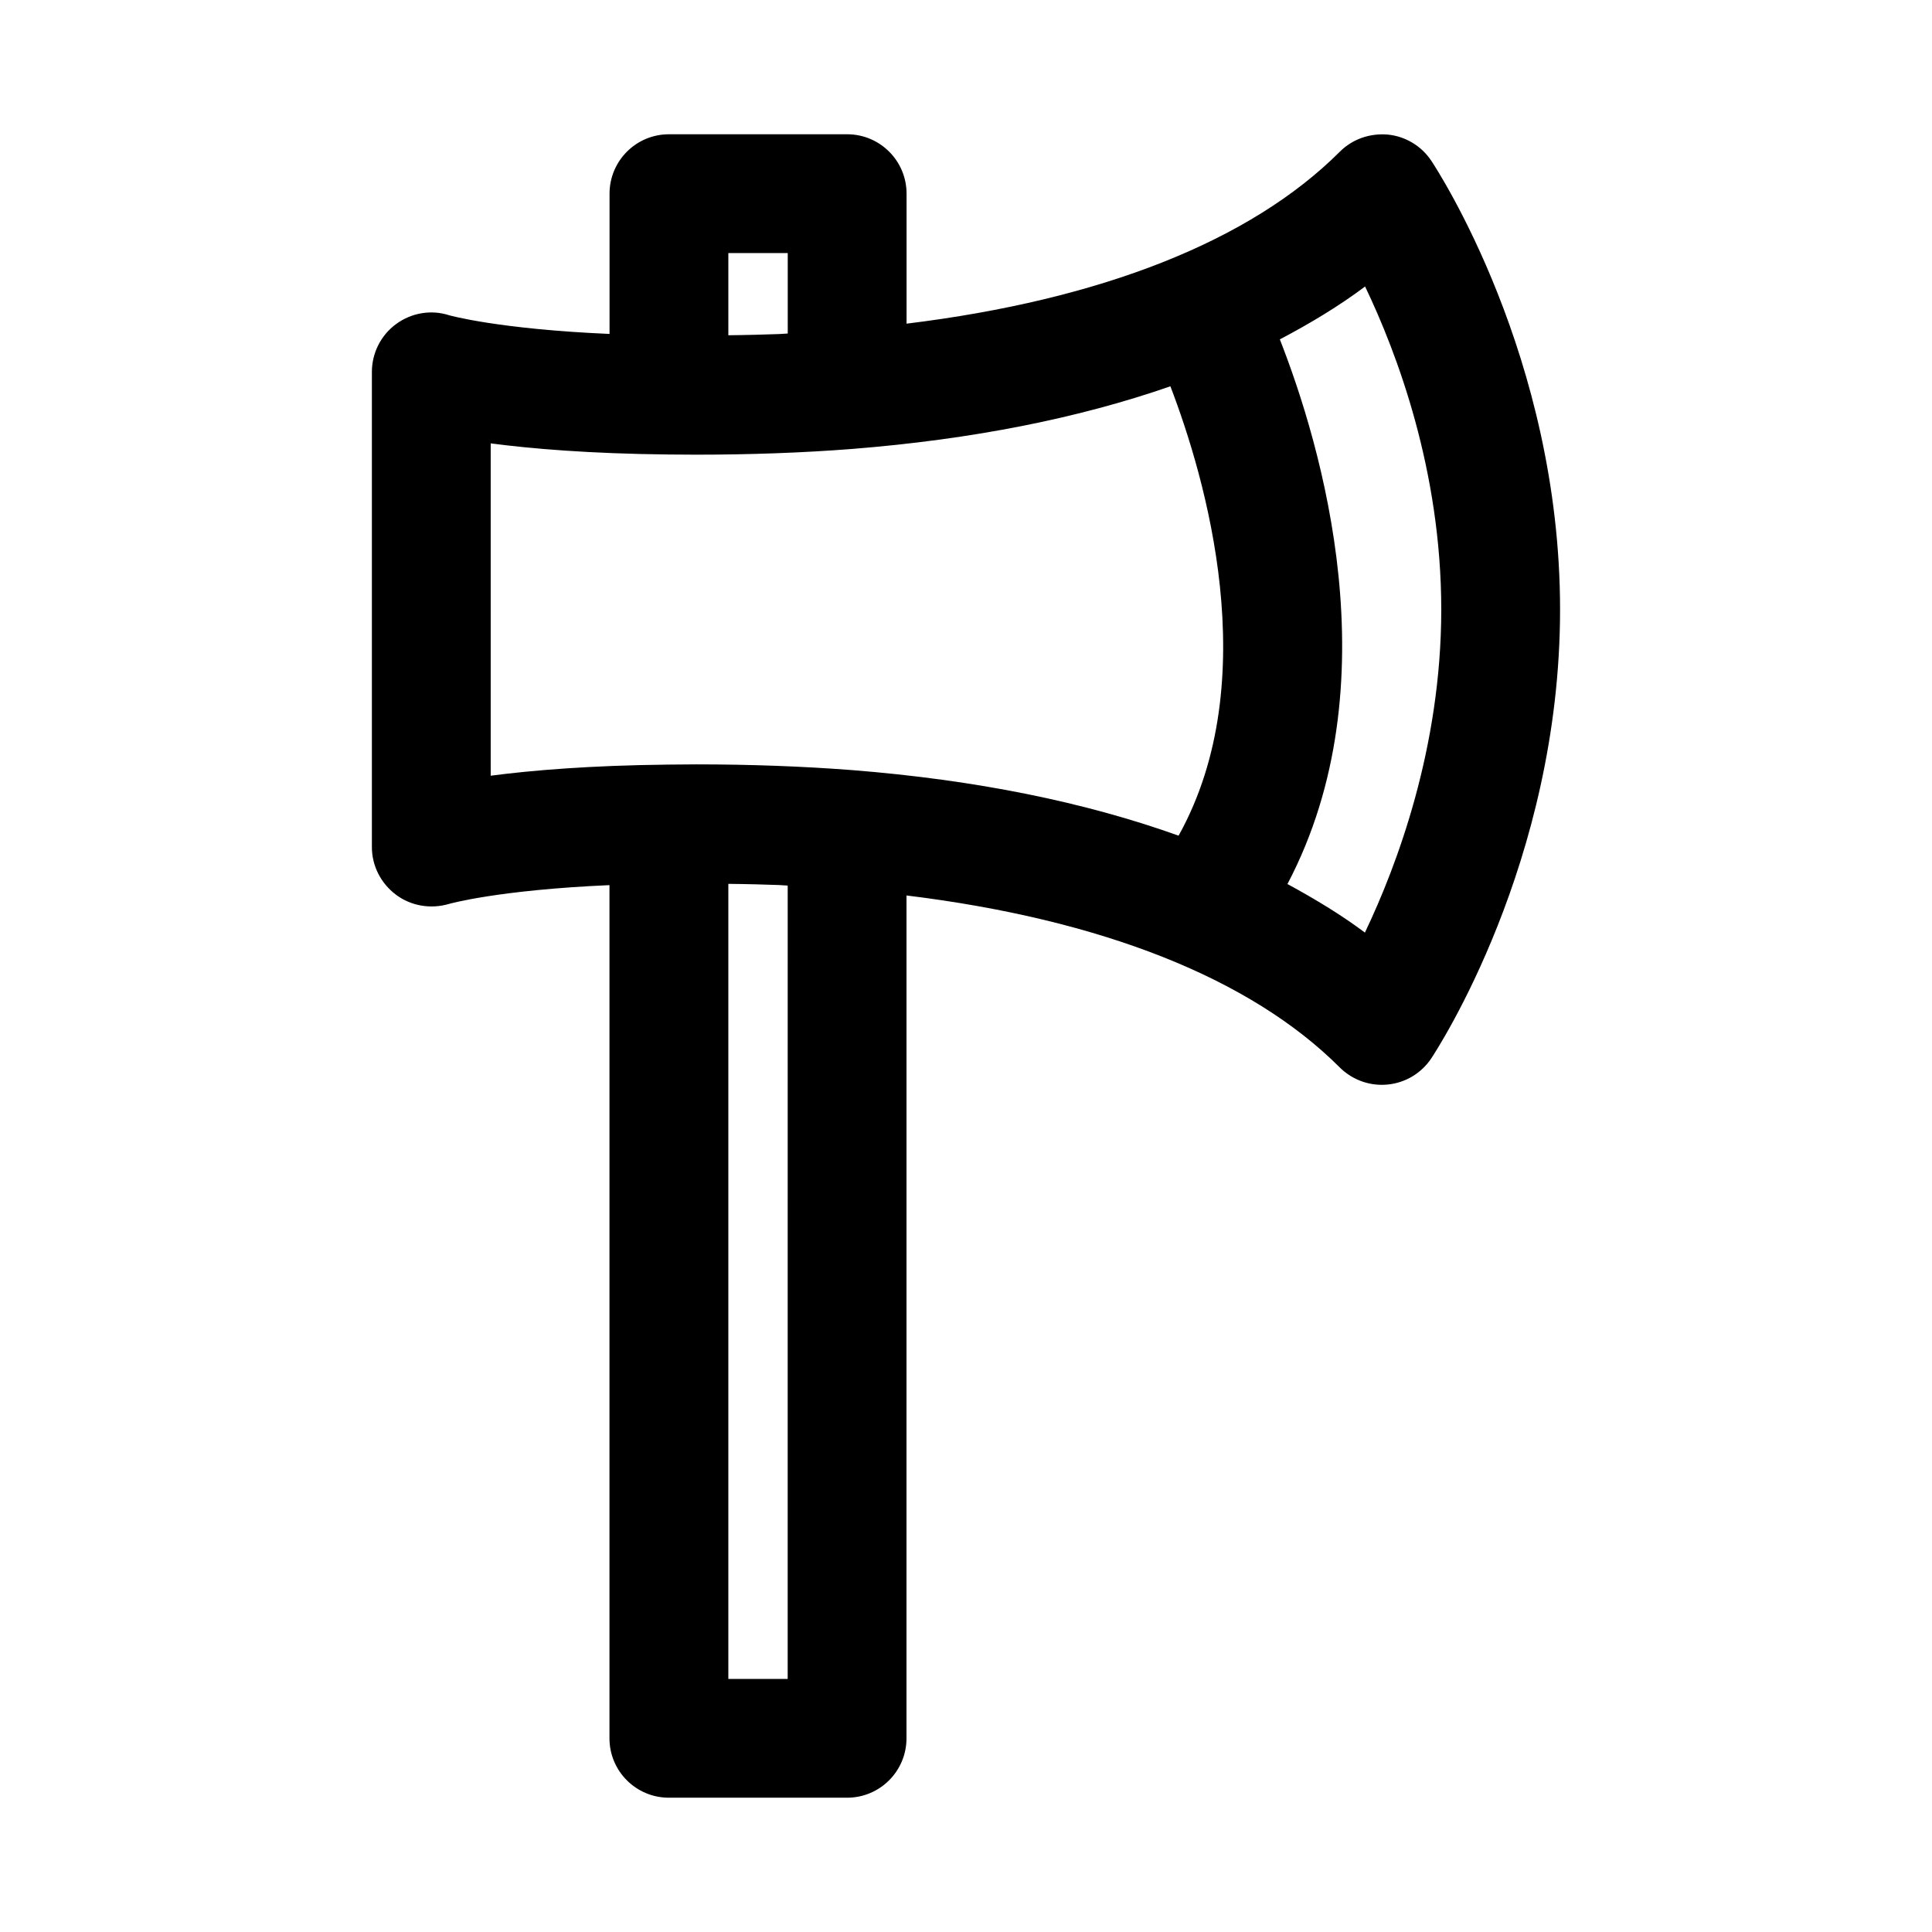 <?xml version="1.0" encoding="UTF-8"?>
<!-- Uploaded to: ICON Repo, www.iconrepo.com, Generator: ICON Repo Mixer Tools -->
<svg fill="#000000" width="800px" height="800px" version="1.1" viewBox="144 144 512 512" xmlns="http://www.w3.org/2000/svg">
 <path d="m523.3 186.59c-2.613-3.922-6.863-6.473-11.539-6.926-4.738-0.395-9.352 1.195-12.691 4.535-23.691 23.691-63.273 39.262-114.82 45.574v-34.449c0-8.707-7.055-15.742-15.742-15.742h-47.23c-8.691 0-15.742 7.039-15.742 15.742v37.172c-29.621-1.289-42.48-4.941-42.531-4.957-4.769-1.543-9.996-0.629-14.027 2.332-4.047 2.973-6.422 7.68-6.422 12.688v125.95c0 4.961 2.41 9.621 6.375 12.594 3.984 2.992 9.195 3.856 13.949 2.473 0.141-0.047 13.02-3.715 42.637-5.008v226.1c0 8.707 7.055 15.742 15.742 15.742h47.23c8.691 0 15.742-7.039 15.742-15.742l0.004-223.36c51.562 6.312 91.125 21.883 114.82 45.578 2.977 2.961 6.992 4.602 11.148 4.602 0.52 0 1.023-0.031 1.559-0.078 4.691-0.457 8.926-3.008 11.539-6.926 1.387-2.098 34.133-51.977 34.133-118.95 0-66.977-32.746-116.85-34.133-118.95zm-170.54 24.48v21.316c-0.789 0.031-1.543 0.109-2.332 0.141-2.016 0.078-4.094 0.125-6.141 0.188-2.391 0.066-4.832 0.098-7.269 0.129v-21.773zm-78.719 50.43c10.816 1.418 26.215 2.723 47.059 2.945l7.383 0.047c14.422 0 28.293-0.504 41.281-1.512 32.07-2.551 60.156-8.172 84.402-16.609 9.195 23.977 25.098 77.887 2.172 119.09-24.734-8.863-53.562-14.77-86.609-17.383-12.941-0.992-26.828-1.512-41.234-1.512l-7.379 0.059c-20.844 0.223-36.258 1.527-47.074 2.945zm62.977 327.43v-210.7c2.441 0.031 4.894 0.062 7.273 0.125 2.047 0.062 4.109 0.109 6.109 0.188 0.805 0.031 1.559 0.109 2.348 0.141l-0.004 210.25zm168.7-197.79c-6.266-4.691-13.227-8.895-20.531-12.863 27.883-52.965 8.895-116.54-2.016-144.34 8.109-4.266 15.727-8.863 22.594-14.012 8.488 17.727 20.184 48.789 20.184 85.617 0 36.59-11.727 67.793-20.23 85.598z"/>
</svg>